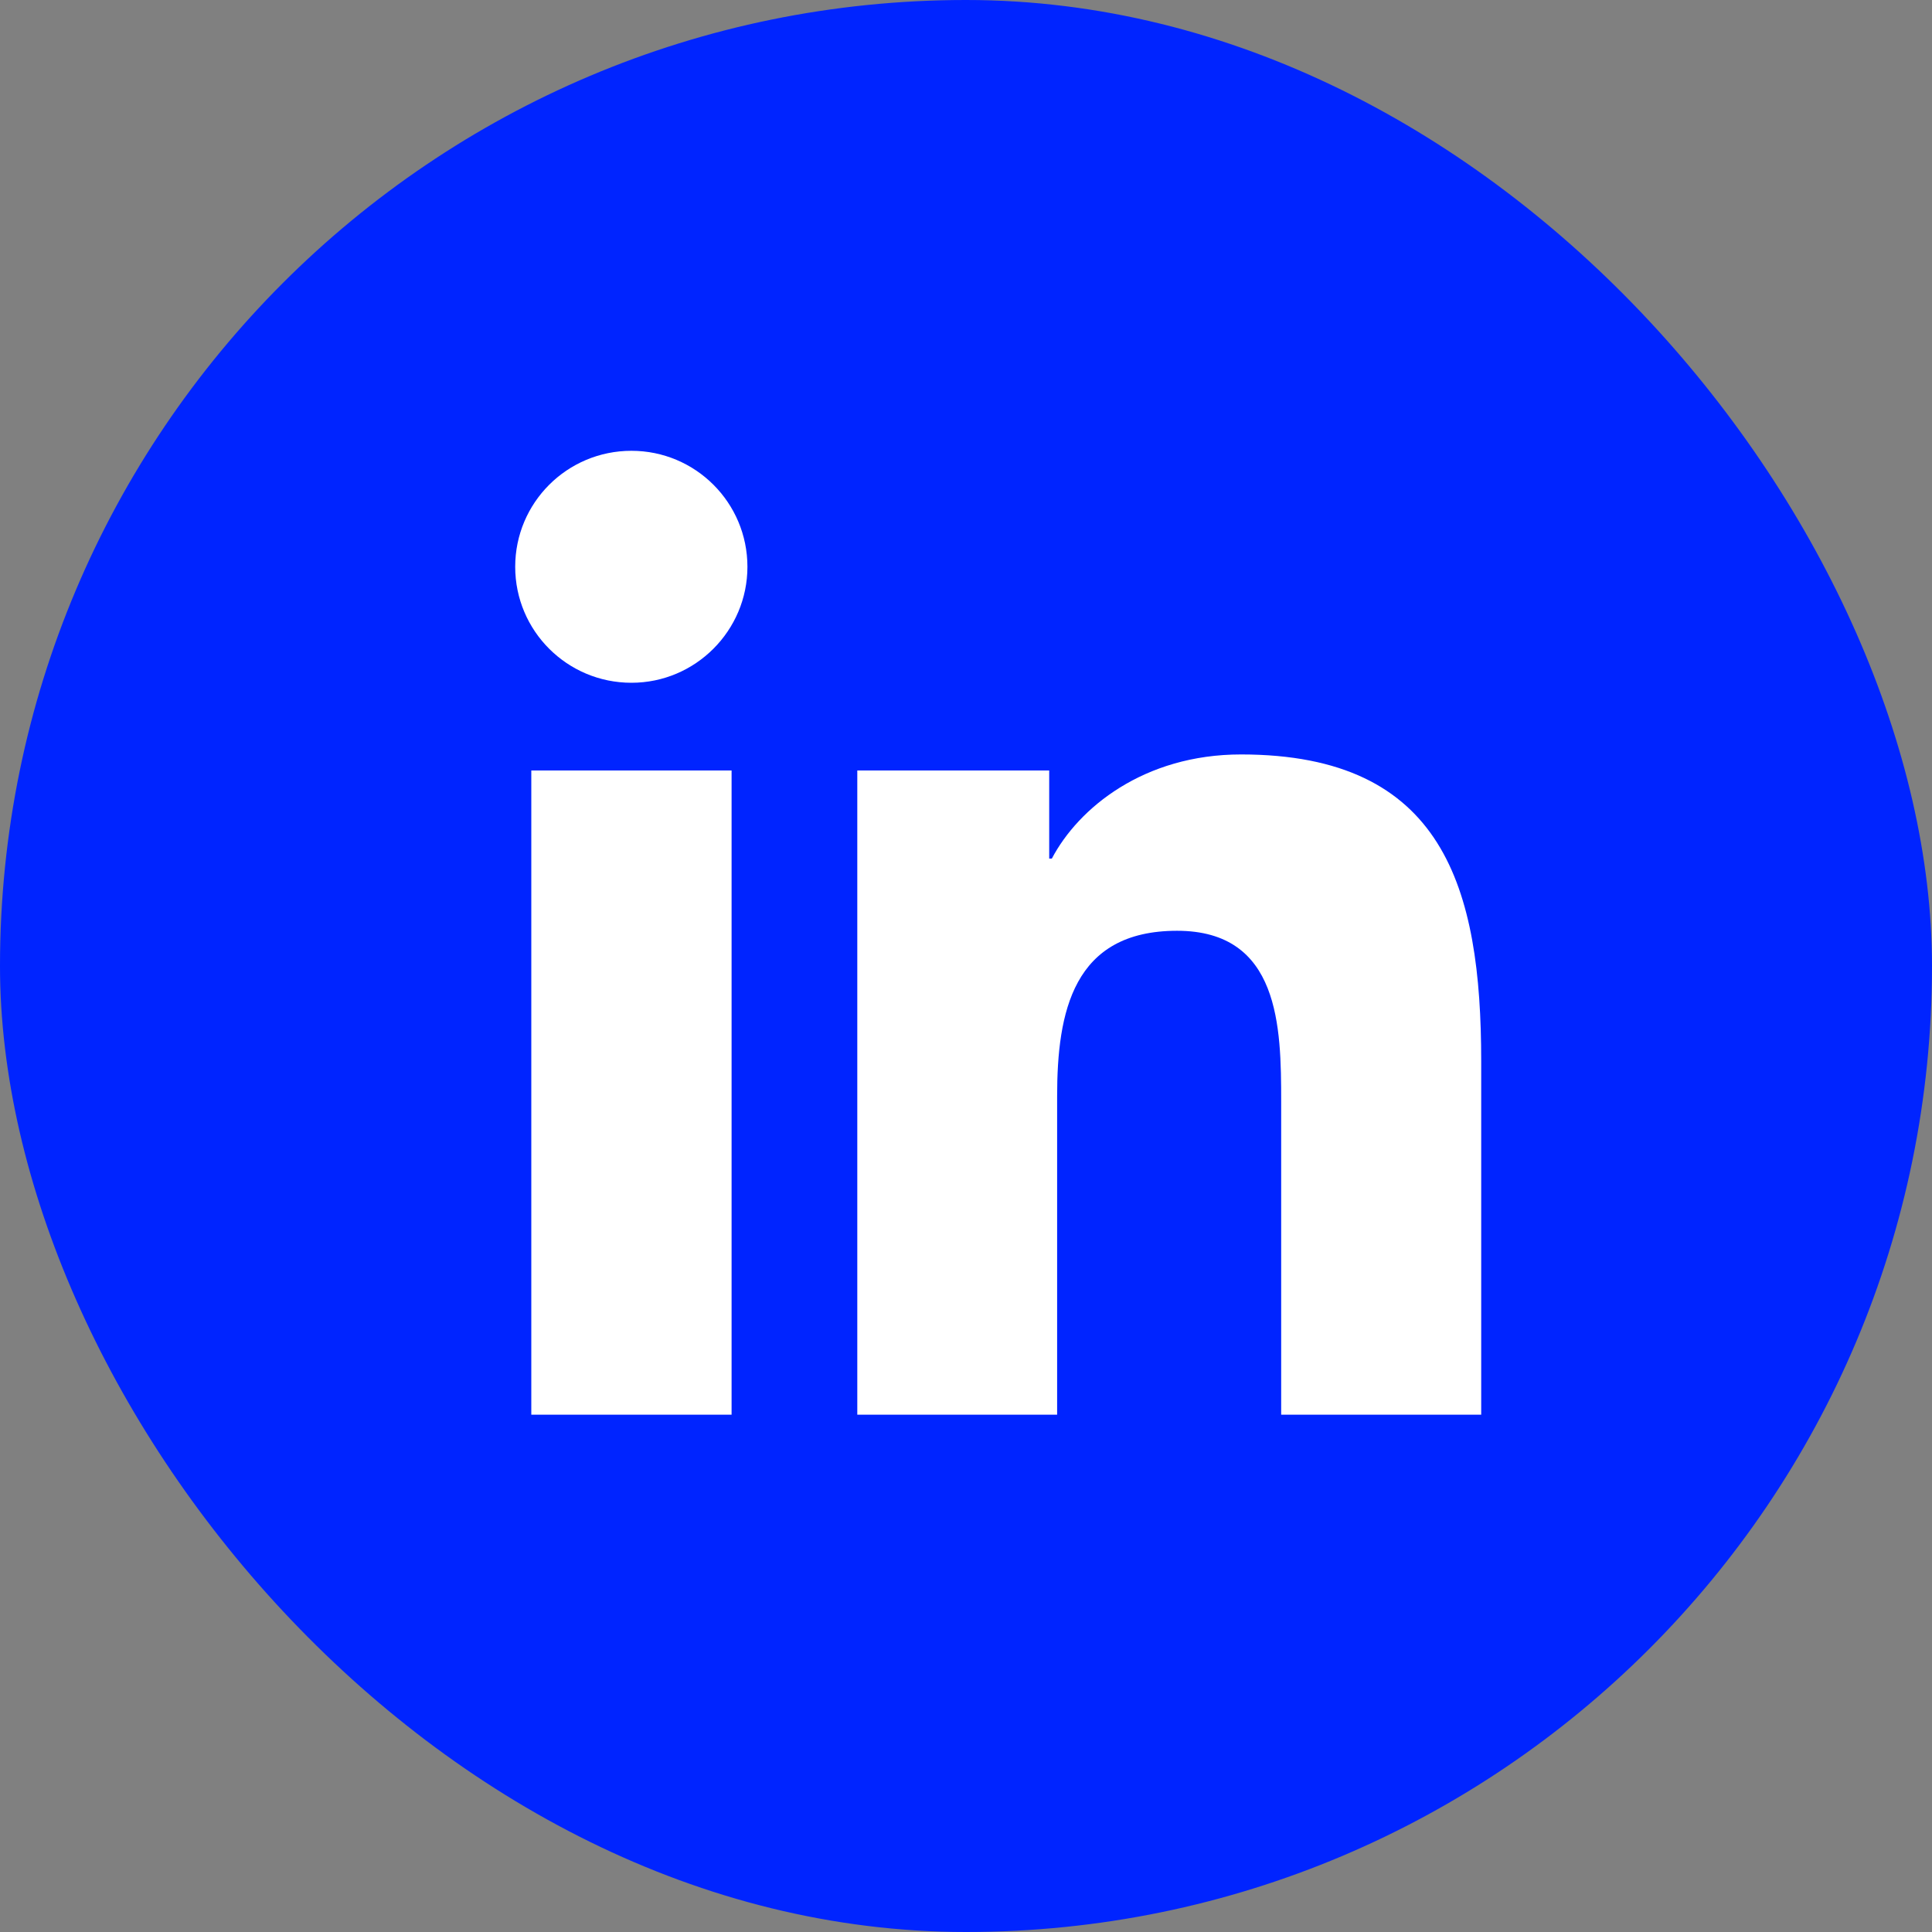 <svg width="30" height="30" viewBox="0 0 30 30" fill="none" xmlns="http://www.w3.org/2000/svg">
  <rect x="0" y="0" width="30" height="30" fill="#808080" stroke="none"/>
  <rect width="30" height="30" rx="15" fill="#0024FF"></rect>
  <path d="M11.36 21.967H8.25V11.964H11.36V21.967ZM9.805 10.602C8.806 10.602 8 9.795 8 8.801C8 7.806 8.806 7 9.805 7C10.8 7 11.606 7.806 11.606 8.801C11.606 9.791 10.8 10.602 9.805 10.602ZM23 21.967H19.894V17.105C19.894 15.947 19.873 14.453 18.277 14.453C16.66 14.453 16.415 15.718 16.415 17.023V21.967H13.312V11.964H16.292V13.332H16.333C16.746 12.546 17.761 11.715 19.271 11.715C22.419 11.715 23 13.786 23 16.479V21.967Z" fill="white"></path>
</svg>